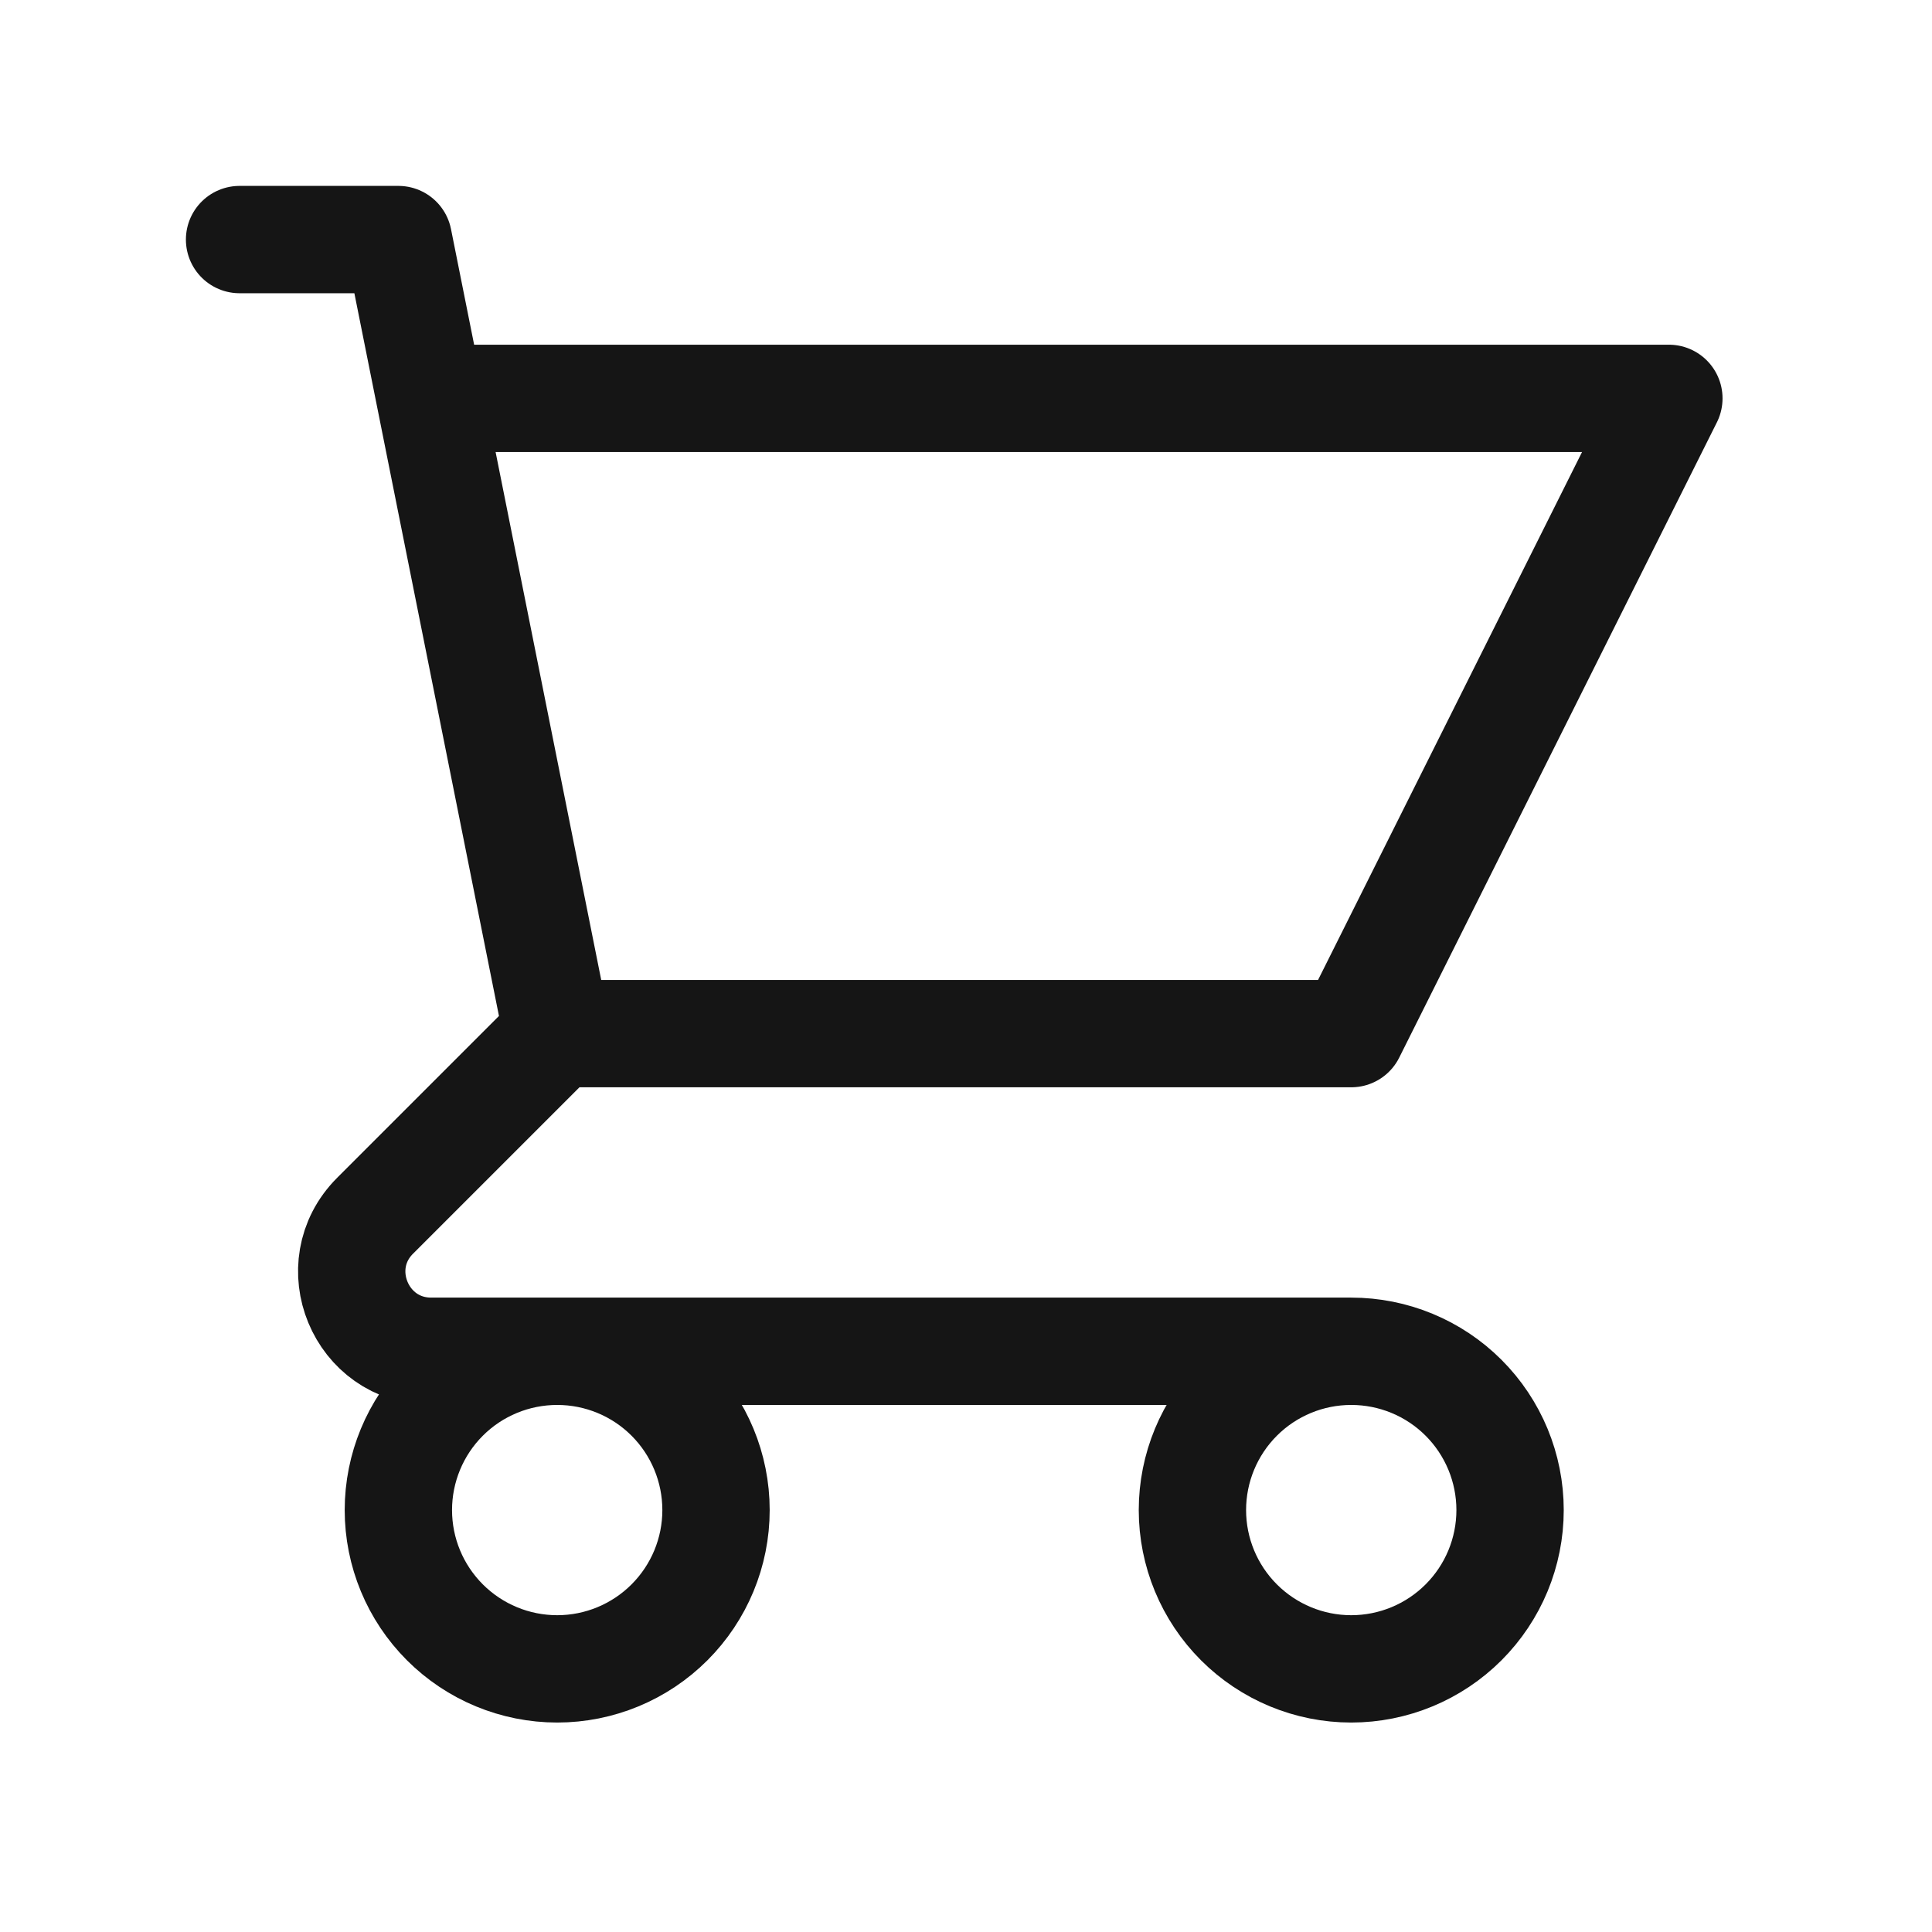 <?xml version="1.0" encoding="UTF-8"?> <svg xmlns="http://www.w3.org/2000/svg" width="36" height="36" viewBox="0 0 36 36" fill="none"><path d="M4.464 4.464H7.423L8.015 7.423M8.015 7.423H31.097L25.178 19.26H10.383M8.015 7.423L10.383 19.26M10.383 19.26L6.99 22.653C6.058 23.585 6.718 25.179 8.036 25.179H25.178M25.178 25.179C24.394 25.179 23.641 25.49 23.086 26.045C22.531 26.6 22.219 27.353 22.219 28.138C22.219 28.923 22.531 29.675 23.086 30.23C23.641 30.785 24.394 31.097 25.178 31.097C25.963 31.097 26.716 30.785 27.271 30.23C27.826 29.675 28.138 28.923 28.138 28.138C28.138 27.353 27.826 26.6 27.271 26.045C26.716 25.49 25.963 25.179 25.178 25.179ZM13.342 28.138C13.342 28.923 13.03 29.675 12.475 30.23C11.92 30.785 11.167 31.097 10.383 31.097C9.598 31.097 8.845 30.785 8.29 30.23C7.735 29.675 7.423 28.923 7.423 28.138C7.423 27.353 7.735 26.6 8.29 26.045C8.845 25.49 9.598 25.179 10.383 25.179C11.167 25.179 11.92 25.49 12.475 26.045C13.03 26.6 13.342 27.353 13.342 28.138Z" stroke="#151515" stroke-width="2" stroke-linecap="round" stroke-linejoin="round"></path></svg> 